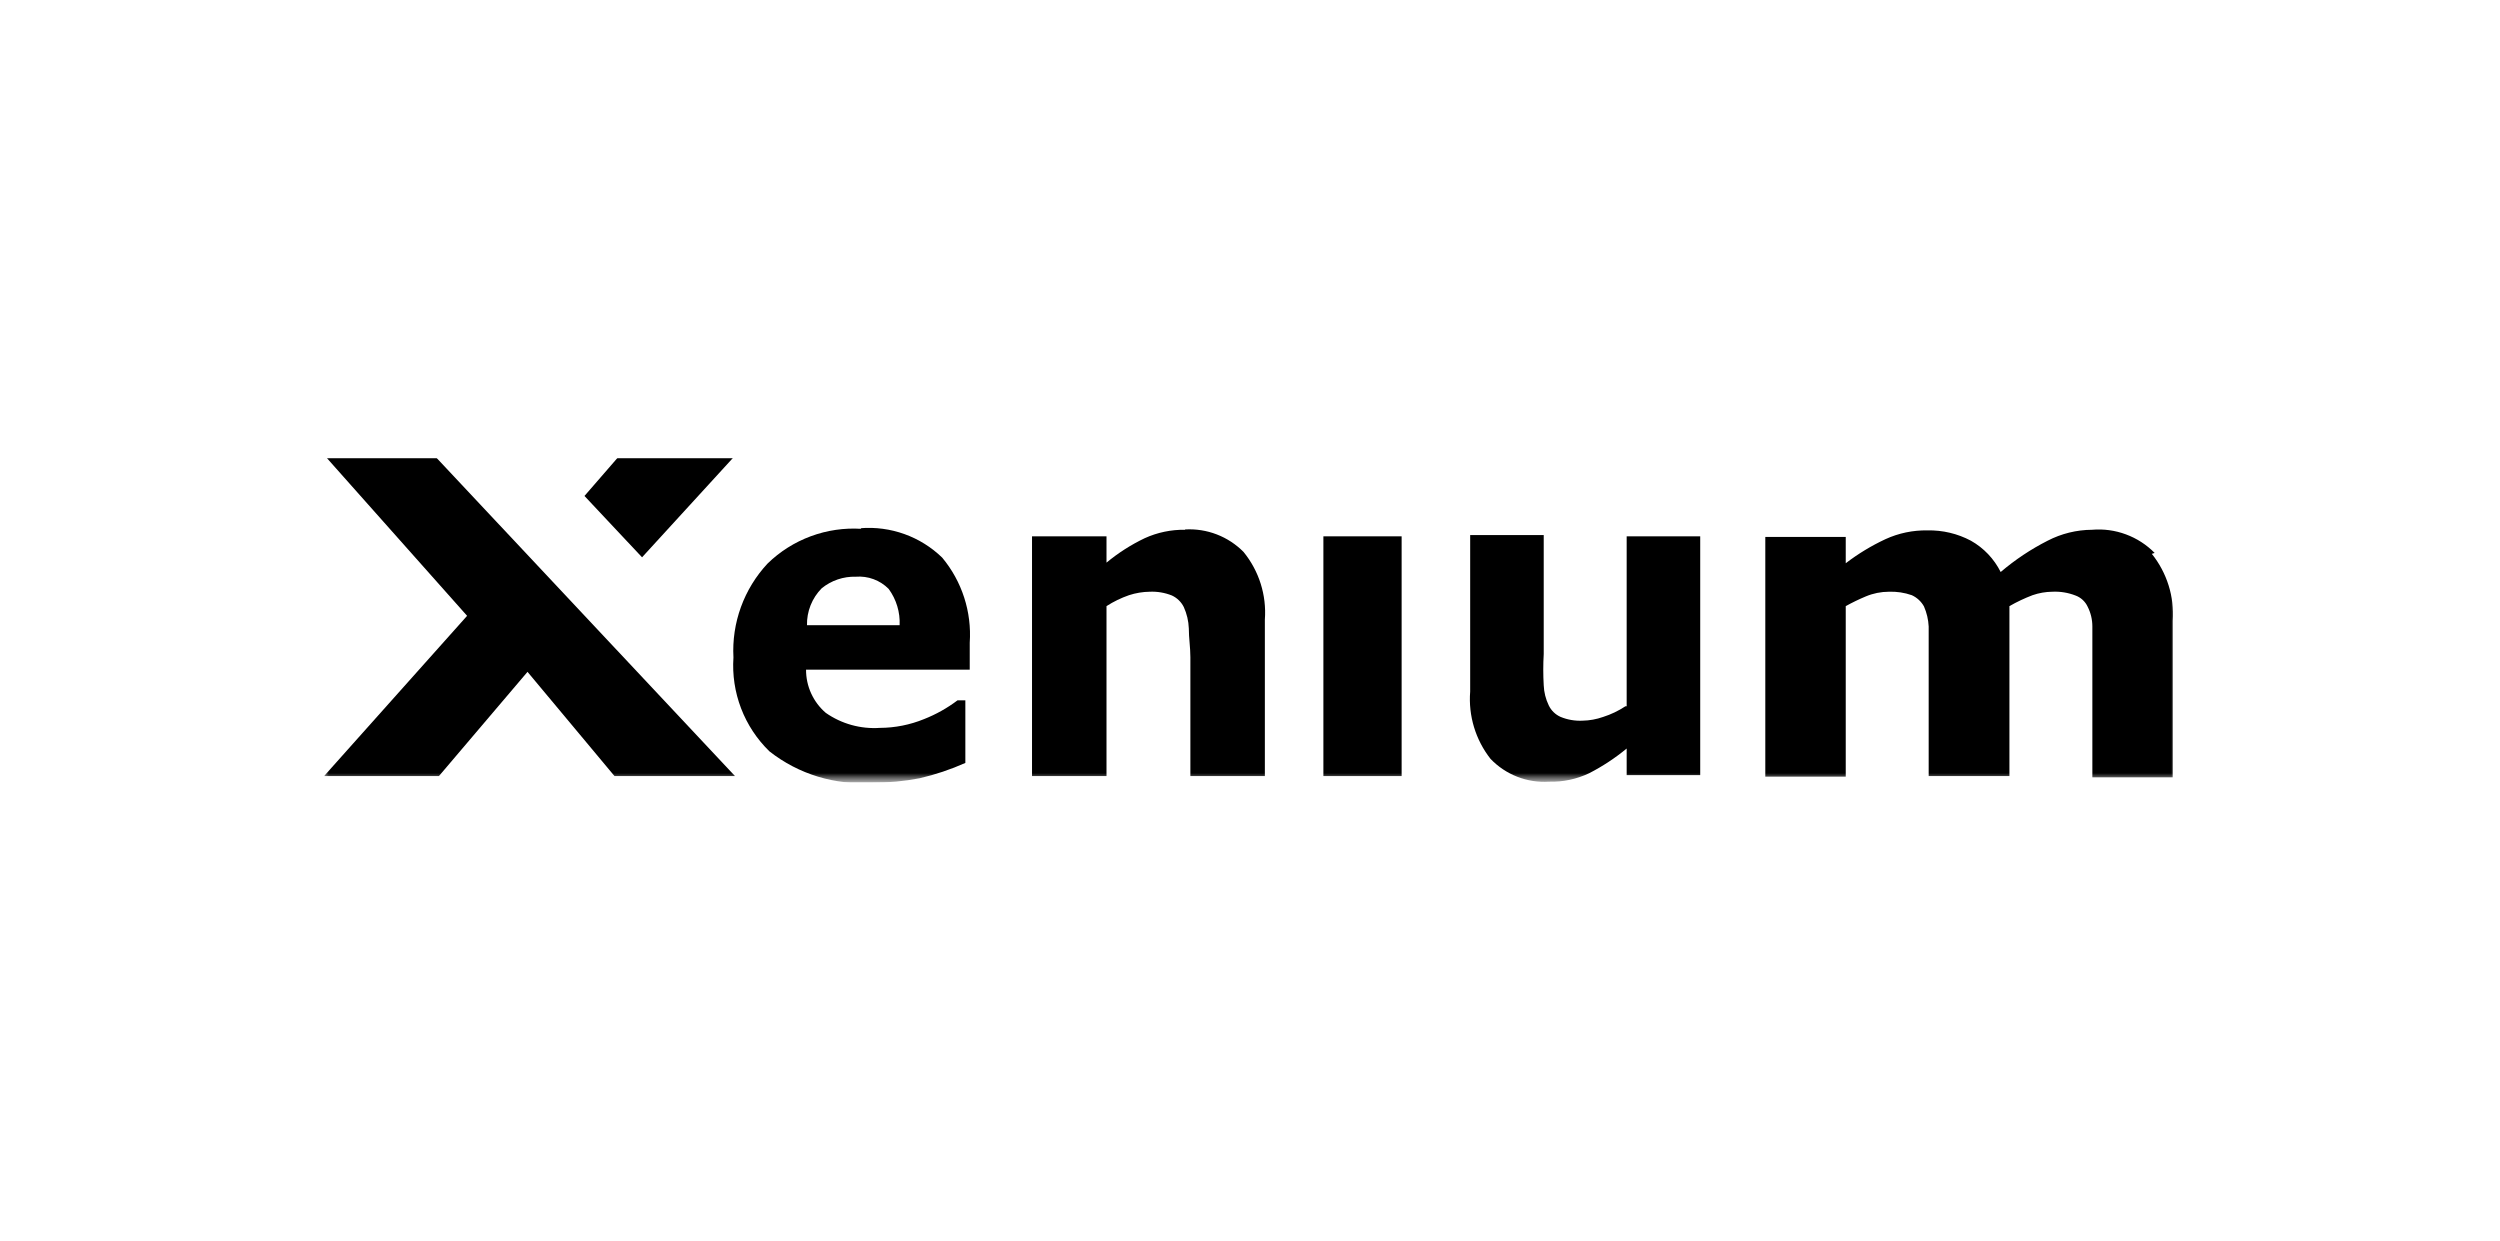 <svg width="270" height="134" viewBox="0 0 270 134" fill="none" xmlns="http://www.w3.org/2000/svg">
<g clip-path="url(#clip0_64_491)">
<mask id="mask0_64_491" style="mask-type:luminance" maskUnits="userSpaceOnUse" x="34" y="45" width="202" height="40">
<mask id="mask1_64_491" style="mask-type:luminance" maskUnits="userSpaceOnUse" x="34" y="45" width="202" height="40">
<path d="M34.324 84.695H235.101V45.35H34.324V84.695Z" fill="white"/>
</mask>
<g mask="url(#mask1_64_491)">
<path d="M34.324 45.35H235.101V84.695H34.324V45.35Z" fill="white"/>
</g>
</mask>
<g mask="url(#mask0_64_491)">
<mask id="mask2_64_491" style="mask-type:luminance" maskUnits="userSpaceOnUse" x="34" y="45" width="202" height="40">
<path d="M34.324 84.695H235.101V45.35H34.324V84.695Z" fill="white"/>
</mask>
<g mask="url(#mask2_64_491)">
<path d="M93.036 57.113C91.177 56.995 89.315 57.267 87.568 57.914C85.821 58.56 84.23 59.565 82.896 60.865C81.632 62.221 80.654 63.818 80.021 65.56C79.388 67.302 79.112 69.154 79.212 71.005C79.084 72.876 79.366 74.753 80.037 76.504C80.708 78.255 81.753 79.839 83.099 81.146C86.252 83.625 90.22 84.831 94.219 84.526C95.932 84.535 97.641 84.376 99.323 84.052C101.017 83.659 102.669 83.104 104.258 82.396V75.636H103.413C102.305 76.473 101.088 77.156 99.796 77.664C98.283 78.282 96.665 78.604 95.03 78.611C92.953 78.753 90.89 78.18 89.183 76.988C88.511 76.411 87.973 75.695 87.606 74.89C87.238 74.084 87.05 73.209 87.053 72.324H104.731V69.417C104.96 66.084 103.895 62.79 101.757 60.223C100.596 59.097 99.209 58.232 97.688 57.684C96.167 57.136 94.546 56.919 92.935 57.046L93.036 57.113ZM87.155 67.524C87.139 66.787 87.272 66.054 87.544 65.368C87.817 64.683 88.225 64.06 88.743 63.535C89.781 62.69 91.089 62.246 92.428 62.285C93.079 62.233 93.735 62.324 94.348 62.552C94.961 62.78 95.517 63.138 95.977 63.603C96.807 64.737 97.225 66.12 97.16 67.524H87.155Z" fill="black"/>
<path d="M127.986 57.215C126.483 57.192 124.994 57.504 123.626 58.127C122.148 58.833 120.763 59.719 119.502 60.764V57.924H111.458V83.816H119.502V65.462C120.263 64.972 121.08 64.575 121.936 64.279C122.656 64.044 123.409 63.918 124.167 63.907C124.986 63.87 125.804 64.009 126.567 64.313C127.124 64.572 127.577 65.013 127.851 65.563C128.178 66.287 128.362 67.068 128.392 67.862C128.392 68.91 128.561 69.924 128.561 70.972V83.816H136.605V66.915C136.801 64.277 135.978 61.665 134.307 59.614C133.487 58.783 132.499 58.135 131.409 57.716C130.319 57.296 129.152 57.114 127.986 57.181V57.215Z" fill="black"/>
<path d="M175.544 76.278C174.801 76.769 173.993 77.156 173.145 77.427C172.427 77.681 171.674 77.818 170.914 77.833C170.105 77.873 169.297 77.735 168.548 77.427C167.983 77.178 167.527 76.734 167.263 76.177C166.936 75.5 166.752 74.764 166.722 74.013C166.657 72.888 166.657 71.759 166.722 70.633V57.789H158.779V74.689C158.574 77.302 159.358 79.896 160.976 81.957C161.786 82.804 162.772 83.463 163.864 83.889C164.956 84.316 166.127 84.498 167.297 84.424C168.791 84.465 170.273 84.152 171.623 83.512C173.068 82.771 174.428 81.876 175.68 80.841V83.714H183.623V57.924H175.68V76.278H175.544Z" fill="black"/>
<path d="M232.702 59.716C231.828 58.828 230.769 58.144 229.6 57.712C228.432 57.279 227.183 57.109 225.941 57.215C224.271 57.224 222.626 57.63 221.142 58.398C219.325 59.321 217.623 60.456 216.072 61.778C215.362 60.356 214.244 59.179 212.861 58.398C211.416 57.63 209.798 57.246 208.162 57.282C206.601 57.255 205.053 57.578 203.633 58.228C202.112 58.938 200.672 59.81 199.34 60.831V57.992H190.653V83.883H199.34V65.462C200.041 65.073 200.763 64.723 201.503 64.414C202.295 64.081 203.146 63.909 204.005 63.907C204.843 63.877 205.68 64.003 206.472 64.279C207.03 64.533 207.492 64.96 207.79 65.496C208.089 66.18 208.26 66.913 208.297 67.659C208.297 68.538 208.297 69.619 208.297 70.87V83.816H217.018V65.462C217.819 65.002 218.656 64.606 219.519 64.279C220.205 64.041 220.924 63.916 221.649 63.907C222.502 63.866 223.354 64.004 224.15 64.313C224.439 64.418 224.705 64.58 224.931 64.789C225.157 64.998 225.34 65.25 225.468 65.529C225.803 66.189 225.976 66.919 225.975 67.659C225.975 68.538 225.975 69.665 225.975 71.039V83.951H234.662V67.051C234.84 64.441 234.031 61.86 232.397 59.817L232.702 59.716Z" fill="black"/>
<path d="M142.926 57.924H151.376V83.816H142.926V57.924Z" fill="black"/>
<path d="M35.304 49.474L50.447 66.51L35 83.816H47.405L56.971 72.56L66.367 83.816H79.381L47.168 49.474H35.304Z" fill="black"/>
<path d="M79.144 49.474H66.672L63.123 53.564L69.342 60.189L79.144 49.474Z" fill="black"/>
</g>
</g>
</g>
<defs>
<clipPath id="clip0_64_491">
<rect width="200" height="35.051" fill="white" transform="translate(35 49.474)"/>
</clipPath>
</defs>
</svg>
